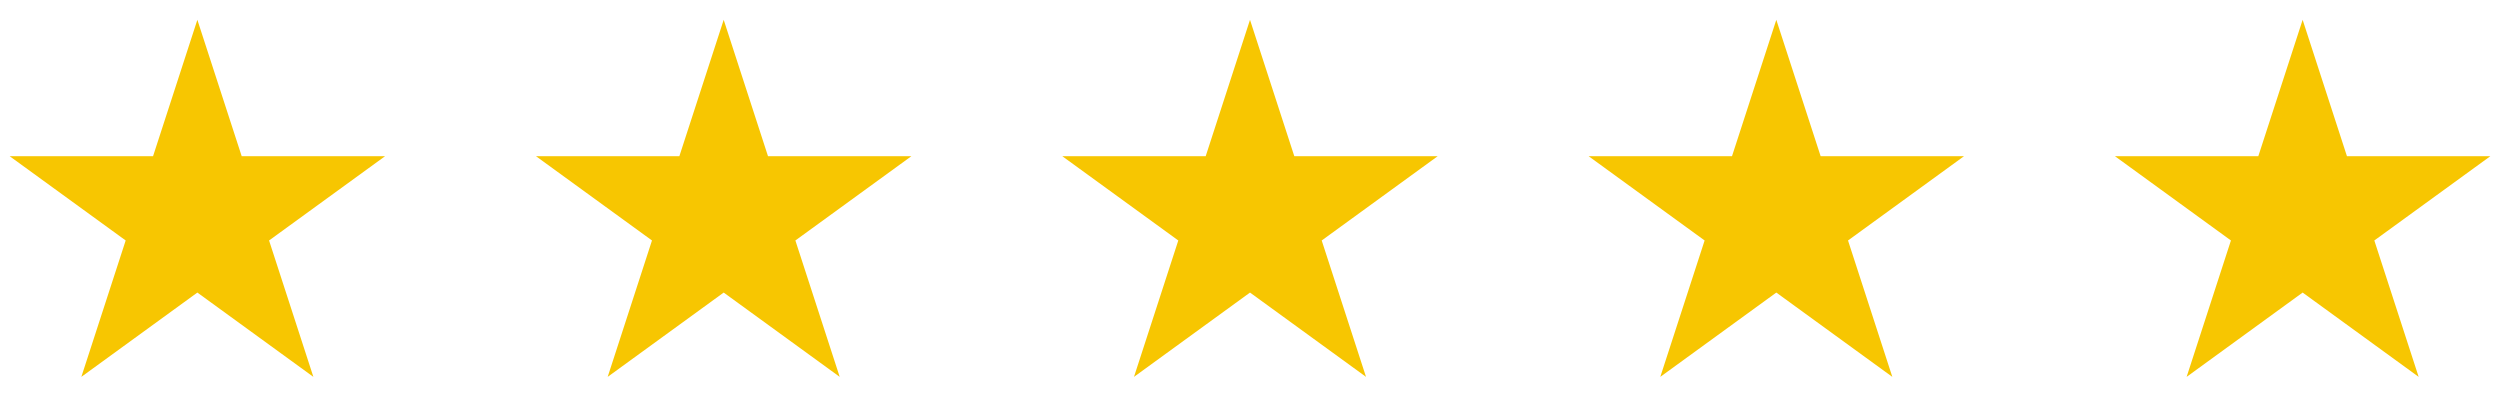 <svg xmlns:xlink="http://www.w3.org/1999/xlink" class="" width="126" height="21" viewBox="0 0 126 21" fill="none" xmlns="http://www.w3.org/2000/svg">
<path d="M9.947 0.999L12.181 7.872H19.408L13.561 12.12L15.794 18.994L9.947 14.745L4.1 18.994L6.334 12.12L0.487 7.872H7.714L9.947 0.999Z" fill="#F7C601"></path>
<path d="M36.474 0.999L38.707 7.872H45.934L40.087 12.12L42.321 18.994L36.474 14.745L30.627 18.994L32.86 12.12L27.013 7.872H34.24L36.474 0.999Z" fill="#F7C601"></path>
<path d="M63 0.999L65.233 7.872H72.46L66.614 12.12L68.847 18.994L63 14.745L57.153 18.994L59.386 12.12L53.539 7.872H60.767L63 0.999Z" fill="#F7C601"></path>
<path d="M89.526 0.999L91.76 7.872H98.987L93.14 12.12L95.373 18.994L89.526 14.745L83.679 18.994L85.913 12.12L80.066 7.872H87.293L89.526 0.999Z" fill="#F7C601"></path>
<path d="M116.053 0.999L118.286 7.872H125.513L119.666 12.12L121.9 18.994L116.053 14.745L110.206 18.994L112.439 12.12L106.592 7.872H113.819L116.053 0.999Z" fill="#F7C601"></path>
</svg>